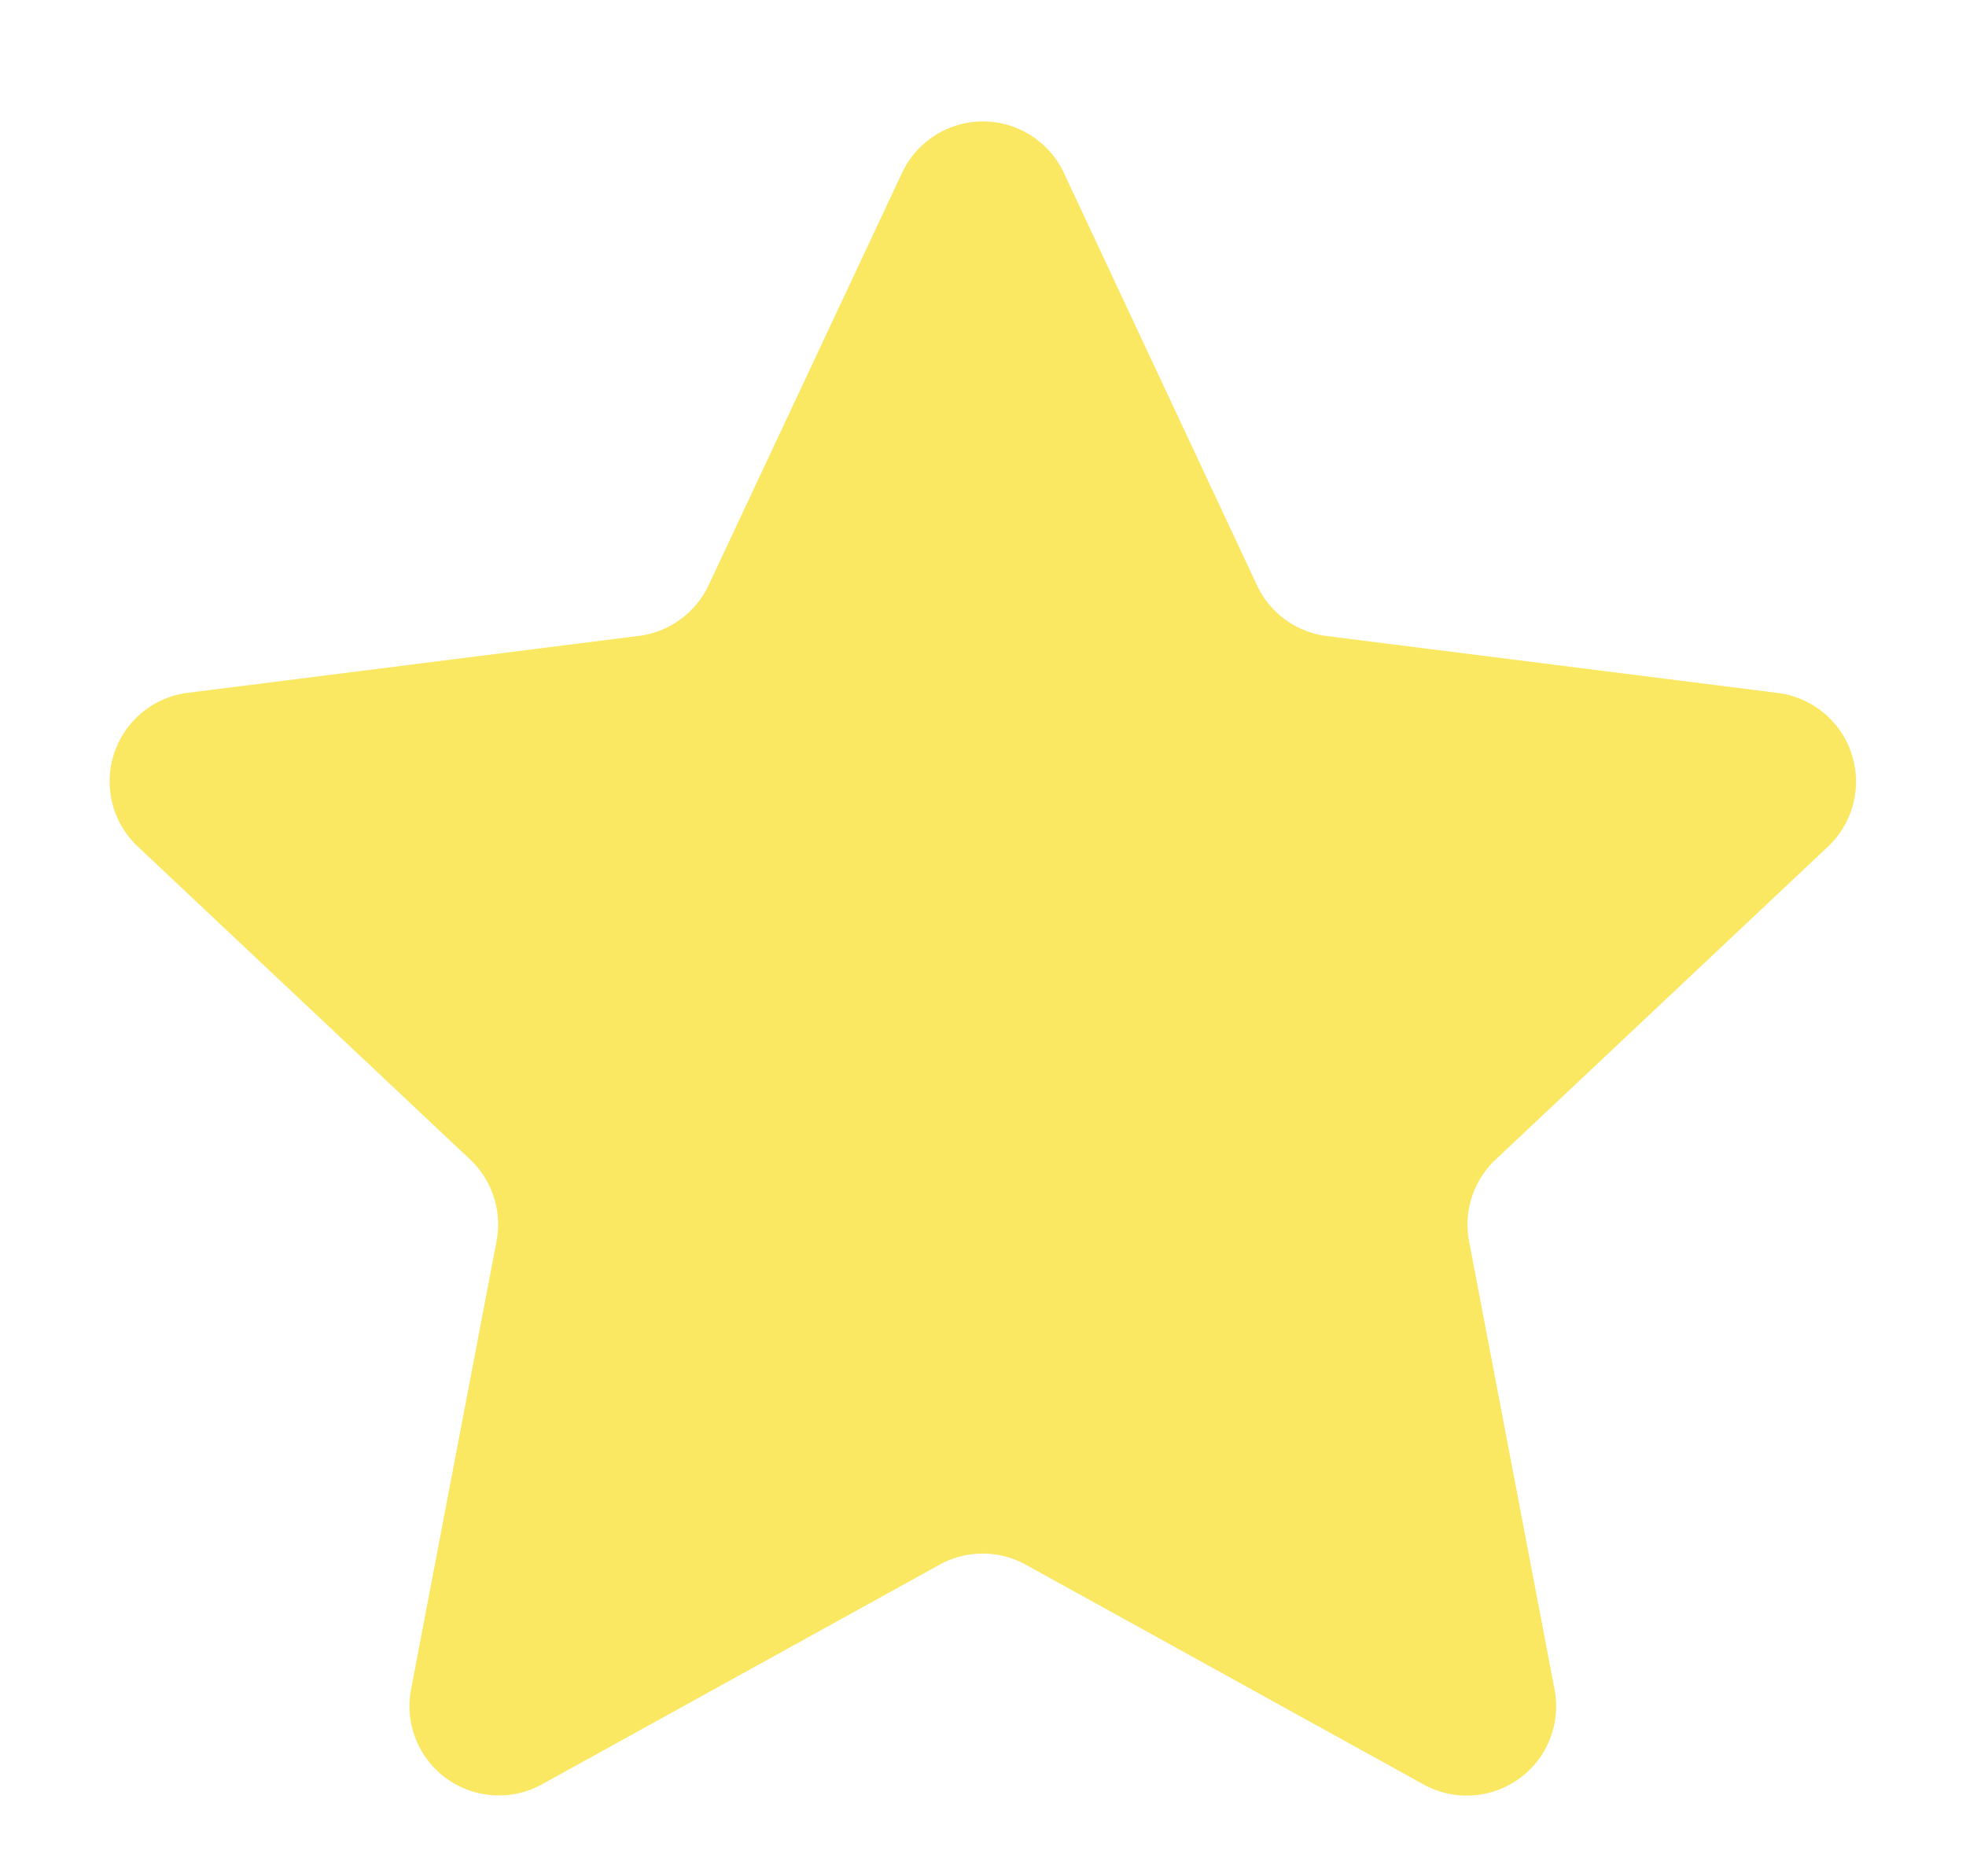 <svg xmlns="http://www.w3.org/2000/svg" width="22" height="21" viewBox="0 0 22 21">
  <path id="Polygone_5" data-name="Polygone 5" d="M10.094,1.935a1,1,0,0,1,1.811,0l2.161,4.616a1,1,0,0,0,.781.568l5.048.637a1,1,0,0,1,.56,1.72l-3.716,3.5a1,1,0,0,0-.3.915l.957,5.018a1,1,0,0,1-1.466,1.063l-4.45-2.459a1,1,0,0,0-.967,0l-4.45,2.459A1,1,0,0,1,4.6,18.907l.957-5.018a1,1,0,0,0-.3-.915l-3.716-3.5a1,1,0,0,1,.56-1.72l5.048-.637a1,1,0,0,0,.781-.568Z" fill="#fae862"/>
</svg>
